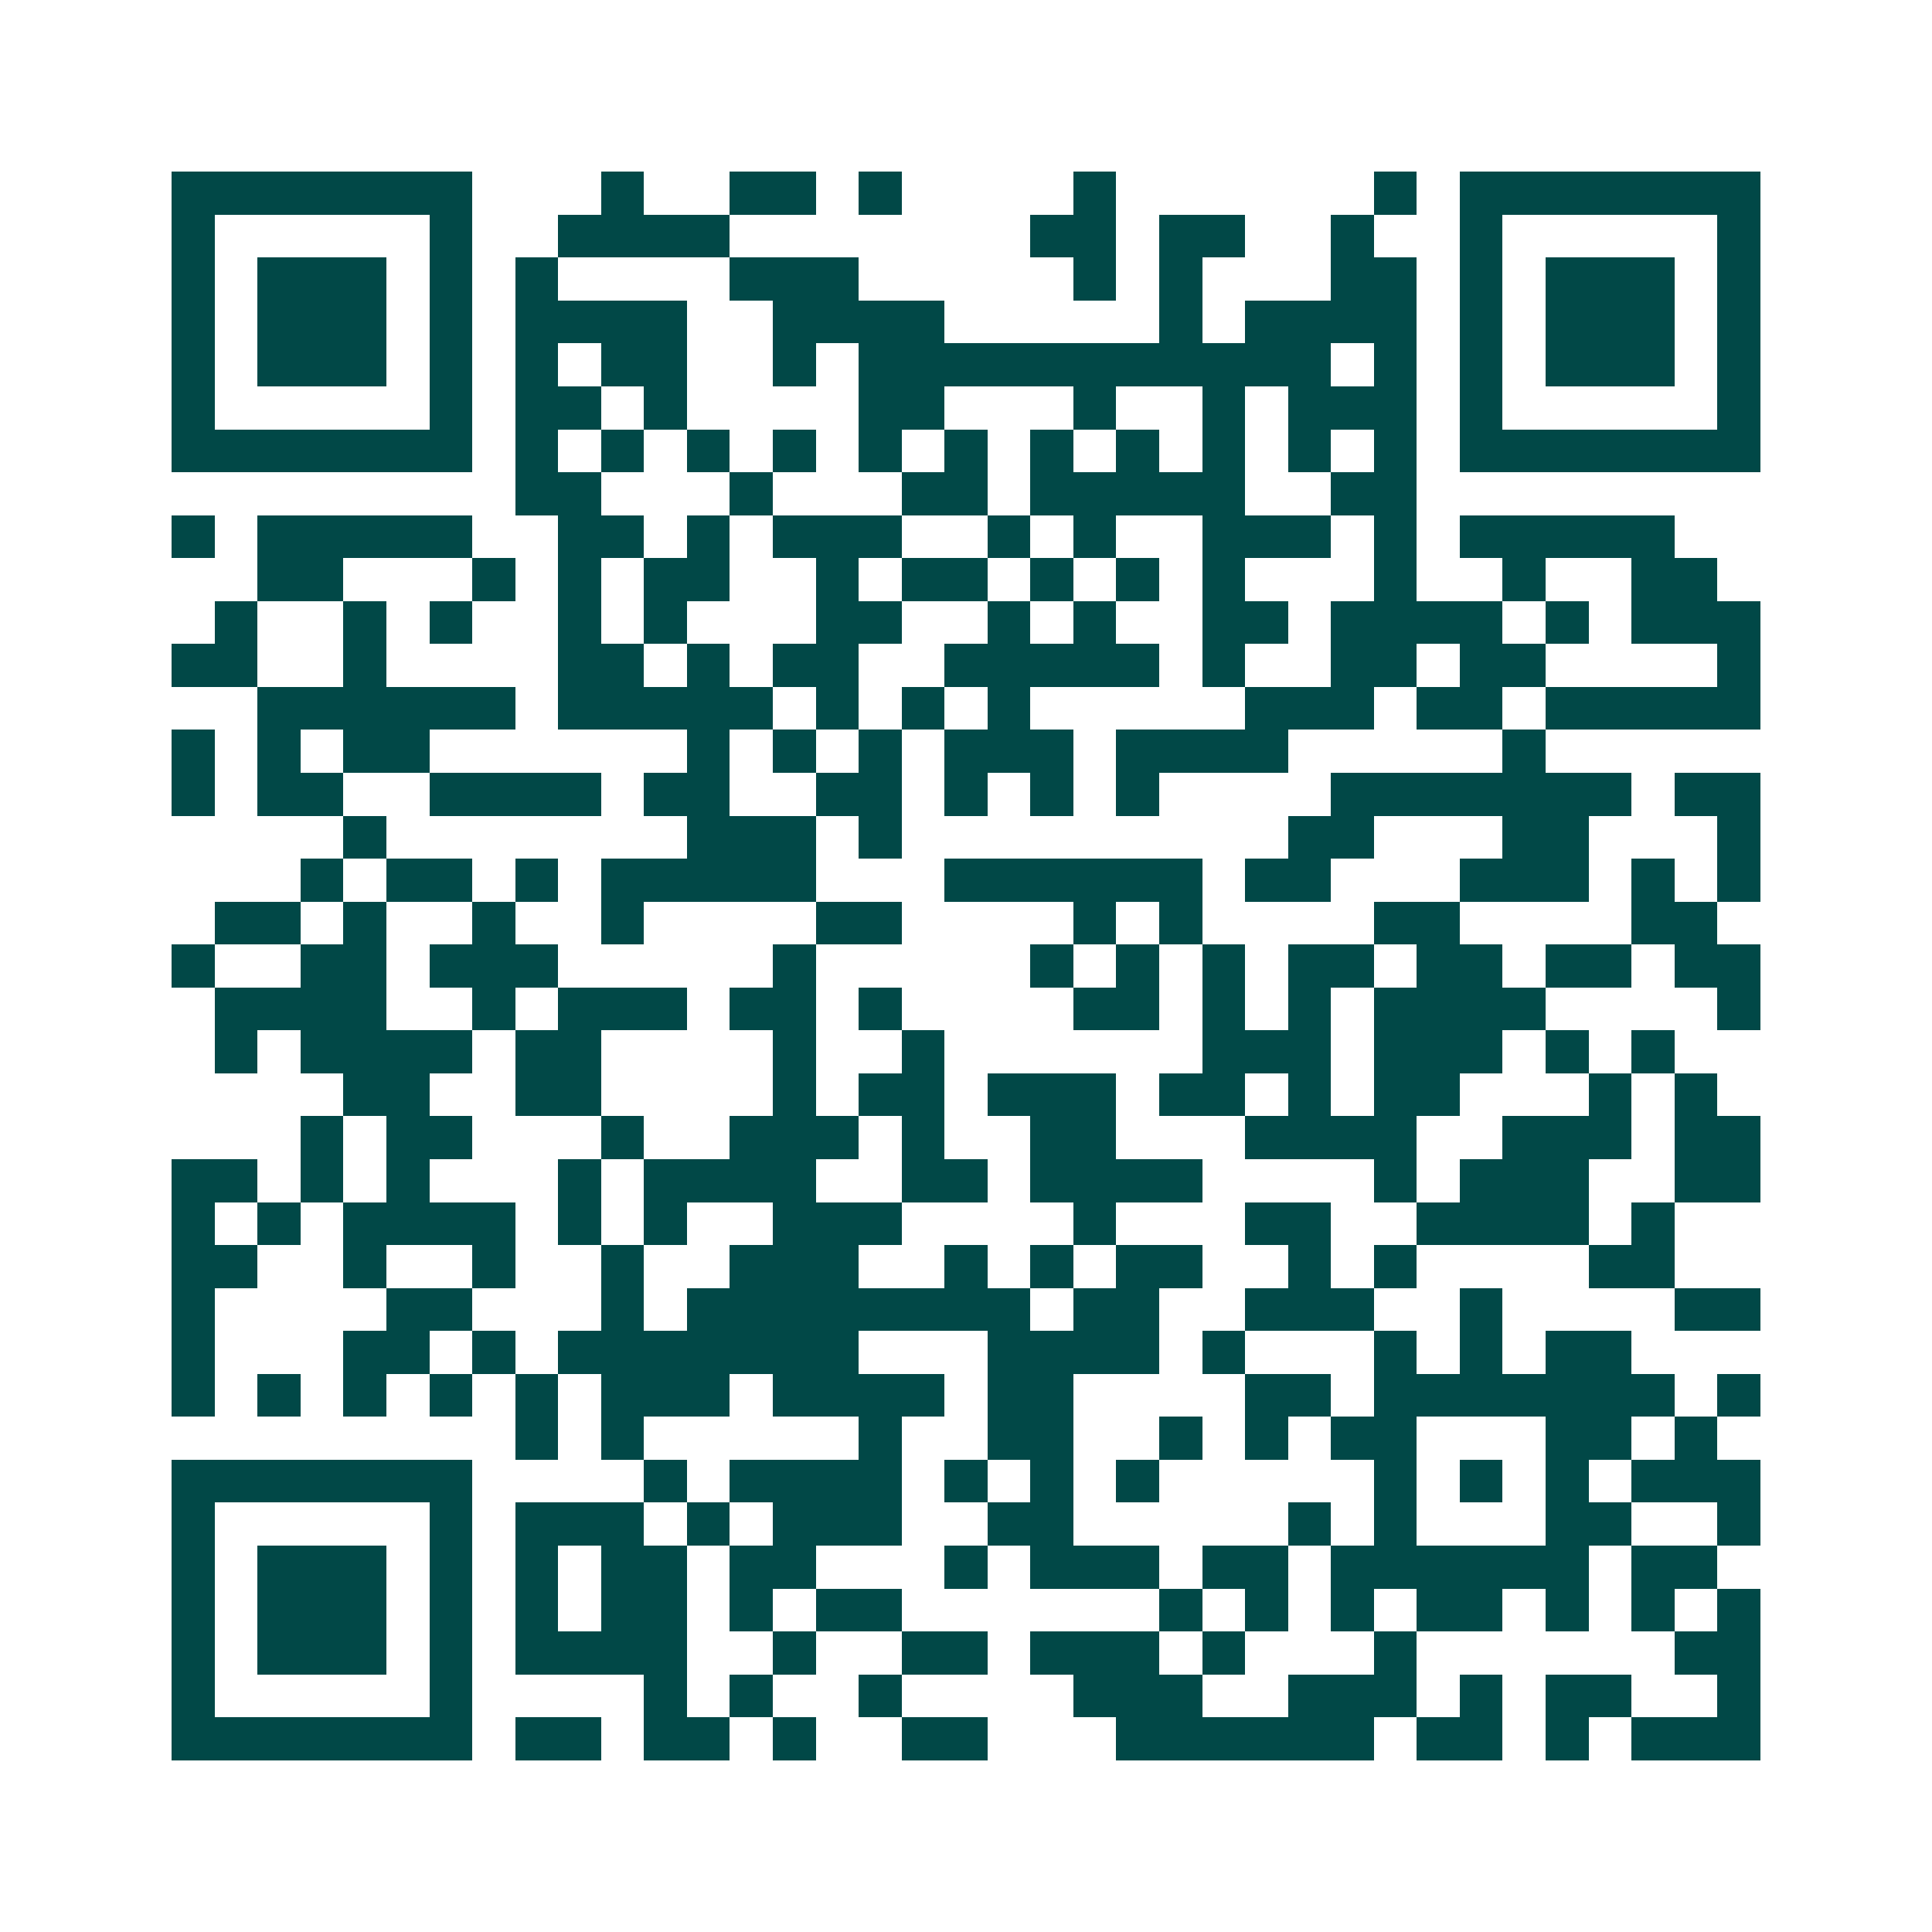 <svg xmlns="http://www.w3.org/2000/svg" width="200" height="200" viewBox="0 0 45 45" shape-rendering="crispEdges"><path fill="#ffffff" d="M0 0h45v45H0z"/><path stroke="#014847" d="M4 4.5h7m3 0h1m2 0h2m1 0h1m4 0h1m6 0h1m1 0h7M4 5.5h1m5 0h1m2 0h4m7 0h2m1 0h2m2 0h1m2 0h1m5 0h1M4 6.5h1m1 0h3m1 0h1m1 0h1m4 0h3m5 0h1m1 0h1m3 0h2m1 0h1m1 0h3m1 0h1M4 7.5h1m1 0h3m1 0h1m1 0h4m2 0h4m5 0h1m1 0h4m1 0h1m1 0h3m1 0h1M4 8.5h1m1 0h3m1 0h1m1 0h1m1 0h2m2 0h1m1 0h11m1 0h1m1 0h1m1 0h3m1 0h1M4 9.5h1m5 0h1m1 0h2m1 0h1m4 0h2m3 0h1m2 0h1m1 0h3m1 0h1m5 0h1M4 10.5h7m1 0h1m1 0h1m1 0h1m1 0h1m1 0h1m1 0h1m1 0h1m1 0h1m1 0h1m1 0h1m1 0h1m1 0h7M12 11.5h2m3 0h1m3 0h2m1 0h5m2 0h2M4 12.5h1m1 0h5m2 0h2m1 0h1m1 0h3m2 0h1m1 0h1m2 0h3m1 0h1m1 0h5M6 13.5h2m3 0h1m1 0h1m1 0h2m2 0h1m1 0h2m1 0h1m1 0h1m1 0h1m3 0h1m2 0h1m2 0h2M5 14.5h1m2 0h1m1 0h1m2 0h1m1 0h1m3 0h2m2 0h1m1 0h1m2 0h2m1 0h4m1 0h1m1 0h3M4 15.5h2m2 0h1m4 0h2m1 0h1m1 0h2m2 0h5m1 0h1m2 0h2m1 0h2m4 0h1M6 16.5h6m1 0h5m1 0h1m1 0h1m1 0h1m5 0h3m1 0h2m1 0h5M4 17.5h1m1 0h1m1 0h2m6 0h1m1 0h1m1 0h1m1 0h3m1 0h4m5 0h1M4 18.5h1m1 0h2m2 0h4m1 0h2m2 0h2m1 0h1m1 0h1m1 0h1m4 0h7m1 0h2M8 19.5h1m7 0h3m1 0h1m9 0h2m3 0h2m3 0h1M7 20.5h1m1 0h2m1 0h1m1 0h5m3 0h6m1 0h2m3 0h3m1 0h1m1 0h1M5 21.5h2m1 0h1m2 0h1m2 0h1m4 0h2m4 0h1m1 0h1m4 0h2m4 0h2M4 22.5h1m2 0h2m1 0h3m5 0h1m5 0h1m1 0h1m1 0h1m1 0h2m1 0h2m1 0h2m1 0h2M5 23.5h4m2 0h1m1 0h3m1 0h2m1 0h1m4 0h2m1 0h1m1 0h1m1 0h4m4 0h1M5 24.5h1m1 0h4m1 0h2m4 0h1m2 0h1m6 0h3m1 0h3m1 0h1m1 0h1M8 25.5h2m2 0h2m4 0h1m1 0h2m1 0h3m1 0h2m1 0h1m1 0h2m3 0h1m1 0h1M7 26.5h1m1 0h2m3 0h1m2 0h3m1 0h1m2 0h2m3 0h4m2 0h3m1 0h2M4 27.5h2m1 0h1m1 0h1m3 0h1m1 0h4m2 0h2m1 0h4m4 0h1m1 0h3m2 0h2M4 28.5h1m1 0h1m1 0h4m1 0h1m1 0h1m2 0h3m4 0h1m3 0h2m2 0h4m1 0h1M4 29.5h2m2 0h1m2 0h1m2 0h1m2 0h3m2 0h1m1 0h1m1 0h2m2 0h1m1 0h1m4 0h2M4 30.5h1m4 0h2m3 0h1m1 0h8m1 0h2m2 0h3m2 0h1m4 0h2M4 31.5h1m3 0h2m1 0h1m1 0h7m3 0h4m1 0h1m3 0h1m1 0h1m1 0h2M4 32.5h1m1 0h1m1 0h1m1 0h1m1 0h1m1 0h3m1 0h4m1 0h2m4 0h2m1 0h7m1 0h1M12 33.5h1m1 0h1m5 0h1m2 0h2m2 0h1m1 0h1m1 0h2m3 0h2m1 0h1M4 34.5h7m4 0h1m1 0h4m1 0h1m1 0h1m1 0h1m5 0h1m1 0h1m1 0h1m1 0h3M4 35.5h1m5 0h1m1 0h3m1 0h1m1 0h3m2 0h2m5 0h1m1 0h1m3 0h2m2 0h1M4 36.5h1m1 0h3m1 0h1m1 0h1m1 0h2m1 0h2m3 0h1m1 0h3m1 0h2m1 0h6m1 0h2M4 37.5h1m1 0h3m1 0h1m1 0h1m1 0h2m1 0h1m1 0h2m6 0h1m1 0h1m1 0h1m1 0h2m1 0h1m1 0h1m1 0h1M4 38.5h1m1 0h3m1 0h1m1 0h4m2 0h1m2 0h2m1 0h3m1 0h1m3 0h1m6 0h2M4 39.5h1m5 0h1m4 0h1m1 0h1m2 0h1m4 0h3m2 0h3m1 0h1m1 0h2m2 0h1M4 40.5h7m1 0h2m1 0h2m1 0h1m2 0h2m3 0h6m1 0h2m1 0h1m1 0h3"/></svg>
